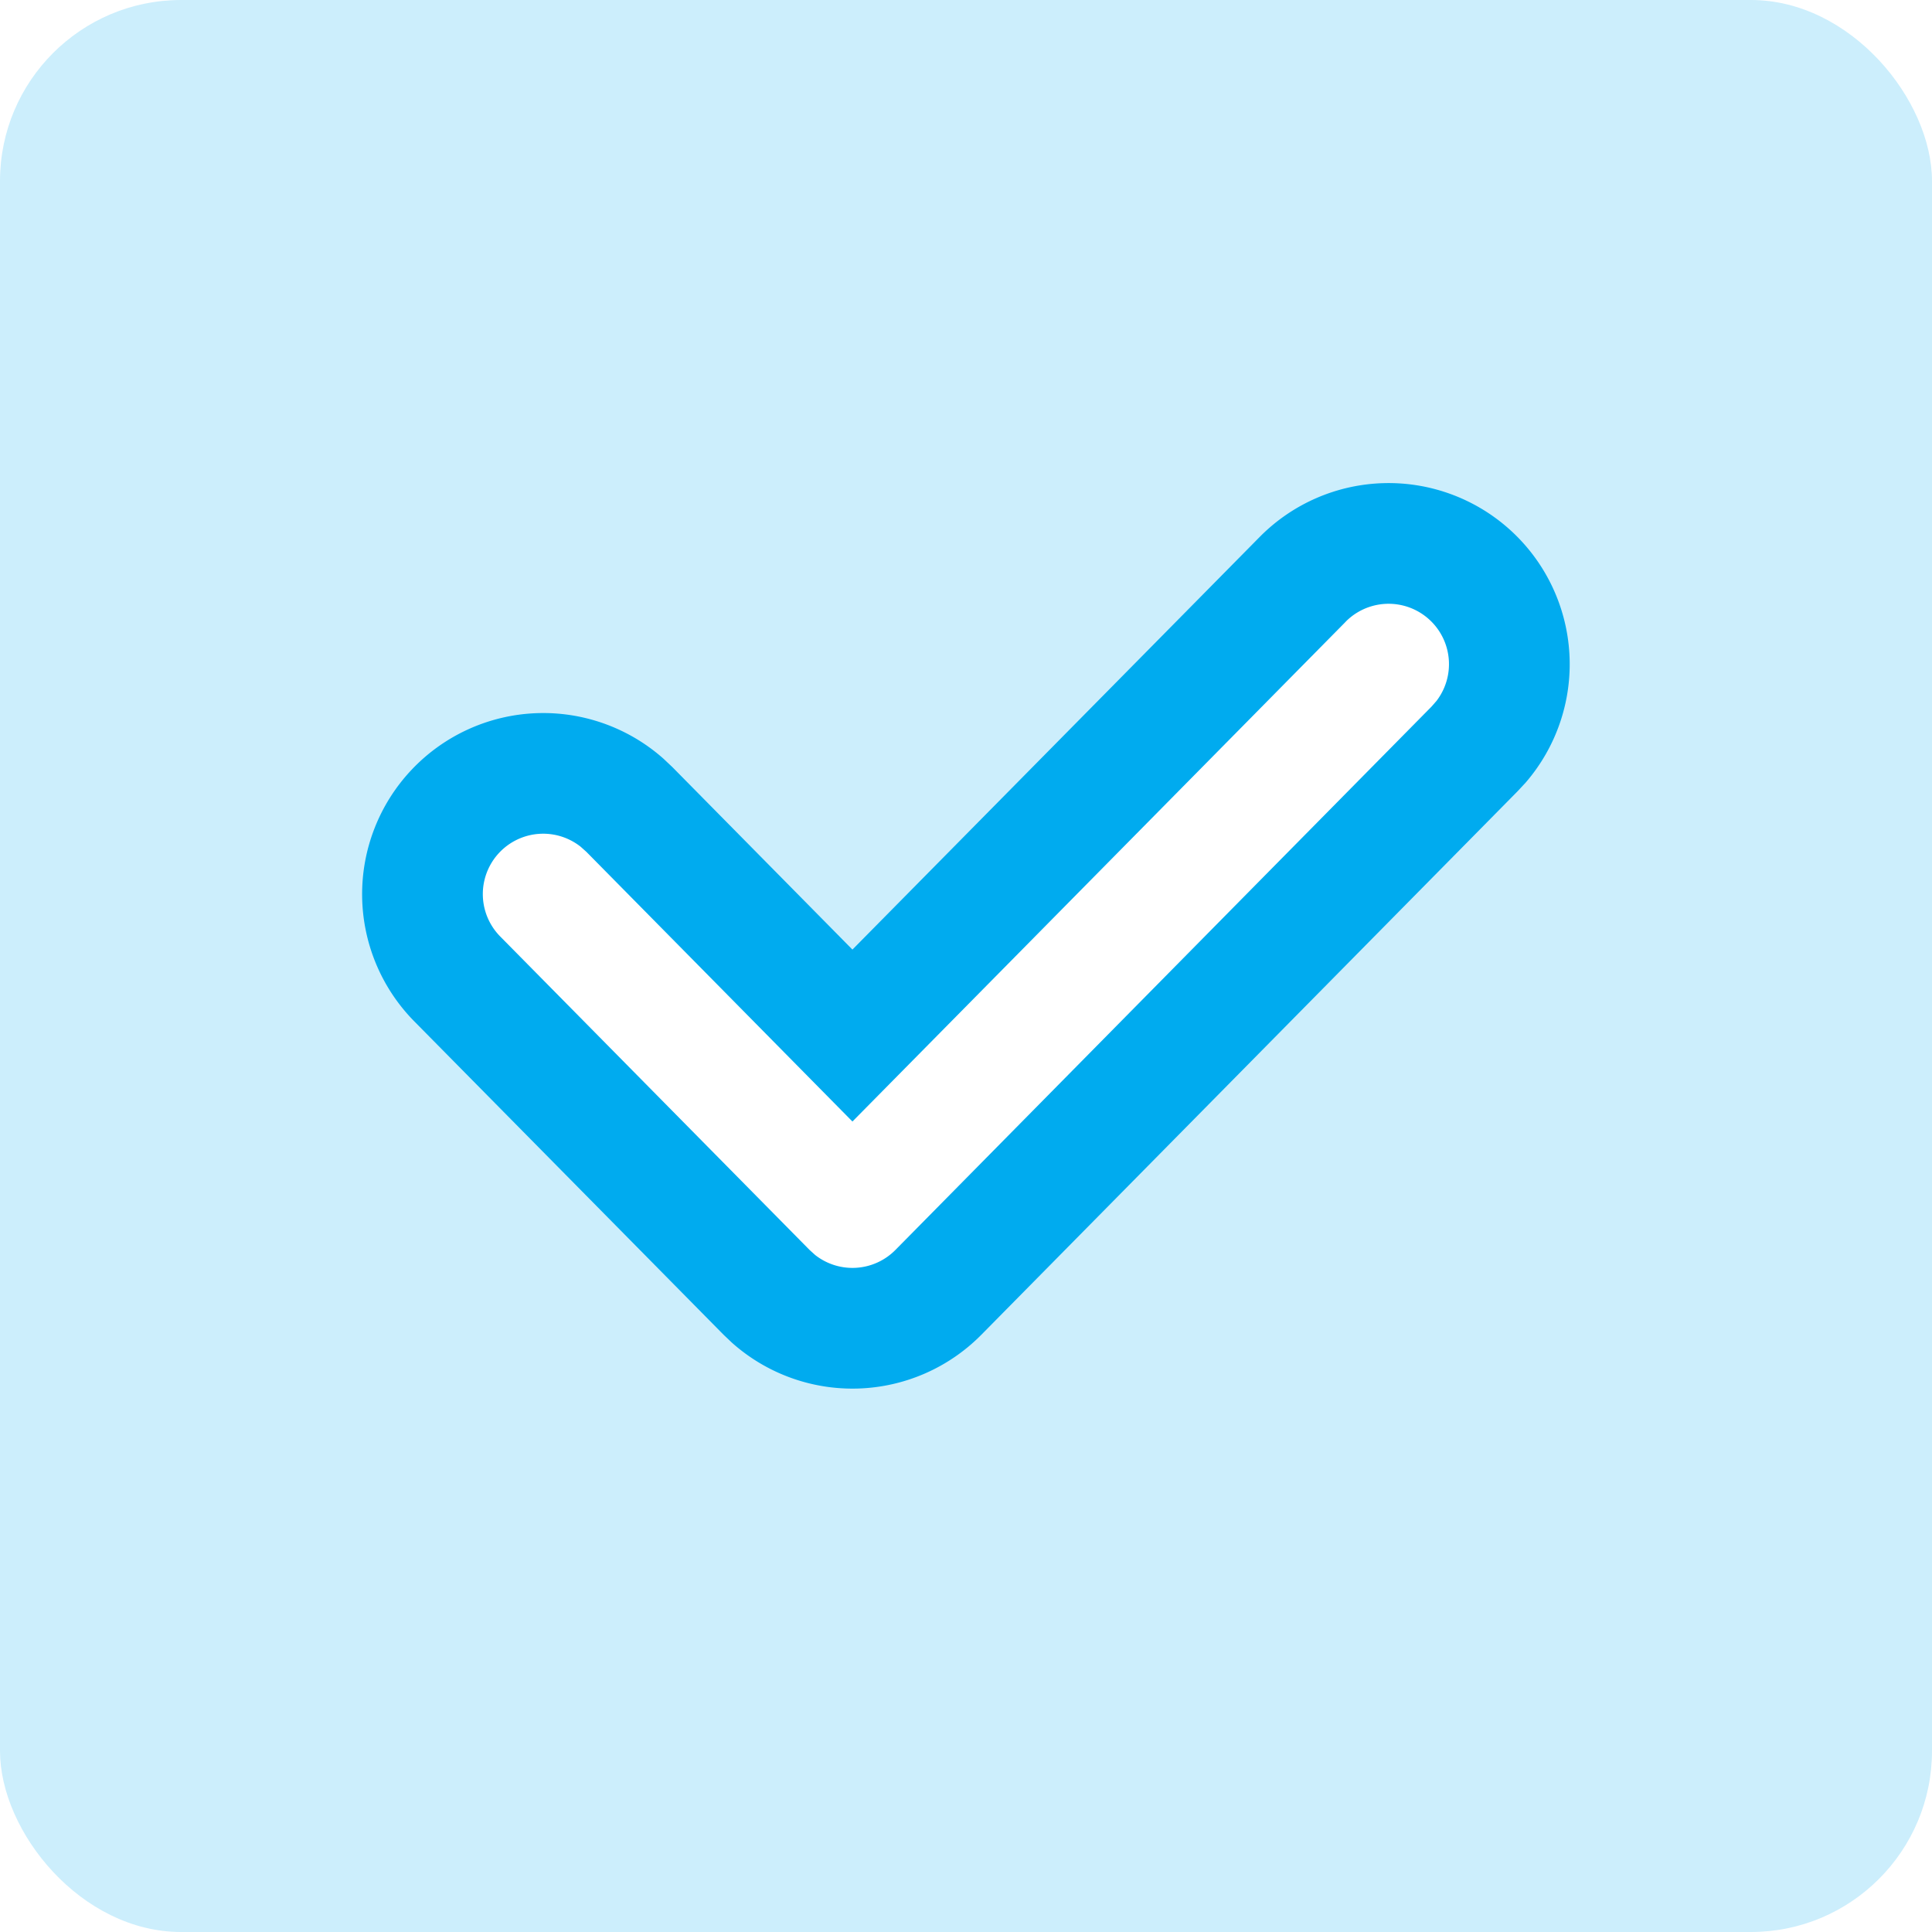 <svg width="32" height="32" viewBox="0 0 32 32" xmlns="http://www.w3.org/2000/svg"><g fill="none" fill-rule="evenodd"><path fill="#EEEBE9" d="M-188-530h1440v3584H-188z"/><path fill="#FFF" d="M-188-380h1440V9907H-188z"/><rect width="32" height="32" rx="3" fill="#CCEEFC"/><path d="M20.865 8.893a3 3 0 0 1 4.404 4.07l-.134.144-8.88 9a3 3 0 0 1-4.132.132l-.139-.132-5.12-5.188a3 3 0 0 1 4.128-4.35l.143.135 2.984 3.024 6.746-6.835Z" fill="#00ABEF" fill-rule="nonzero"/><path d="M22.288 10.298a1 1 0 0 1 1.506 1.31l-.082.094-8.88 9a1 1 0 0 1-1.33.085l-.094-.085-5.12-5.188a1 1 0 0 1 1.33-1.489l.094.084 4.407 4.467 8.17-8.278Z" fill="#FFF" fill-rule="nonzero"/></g></svg>